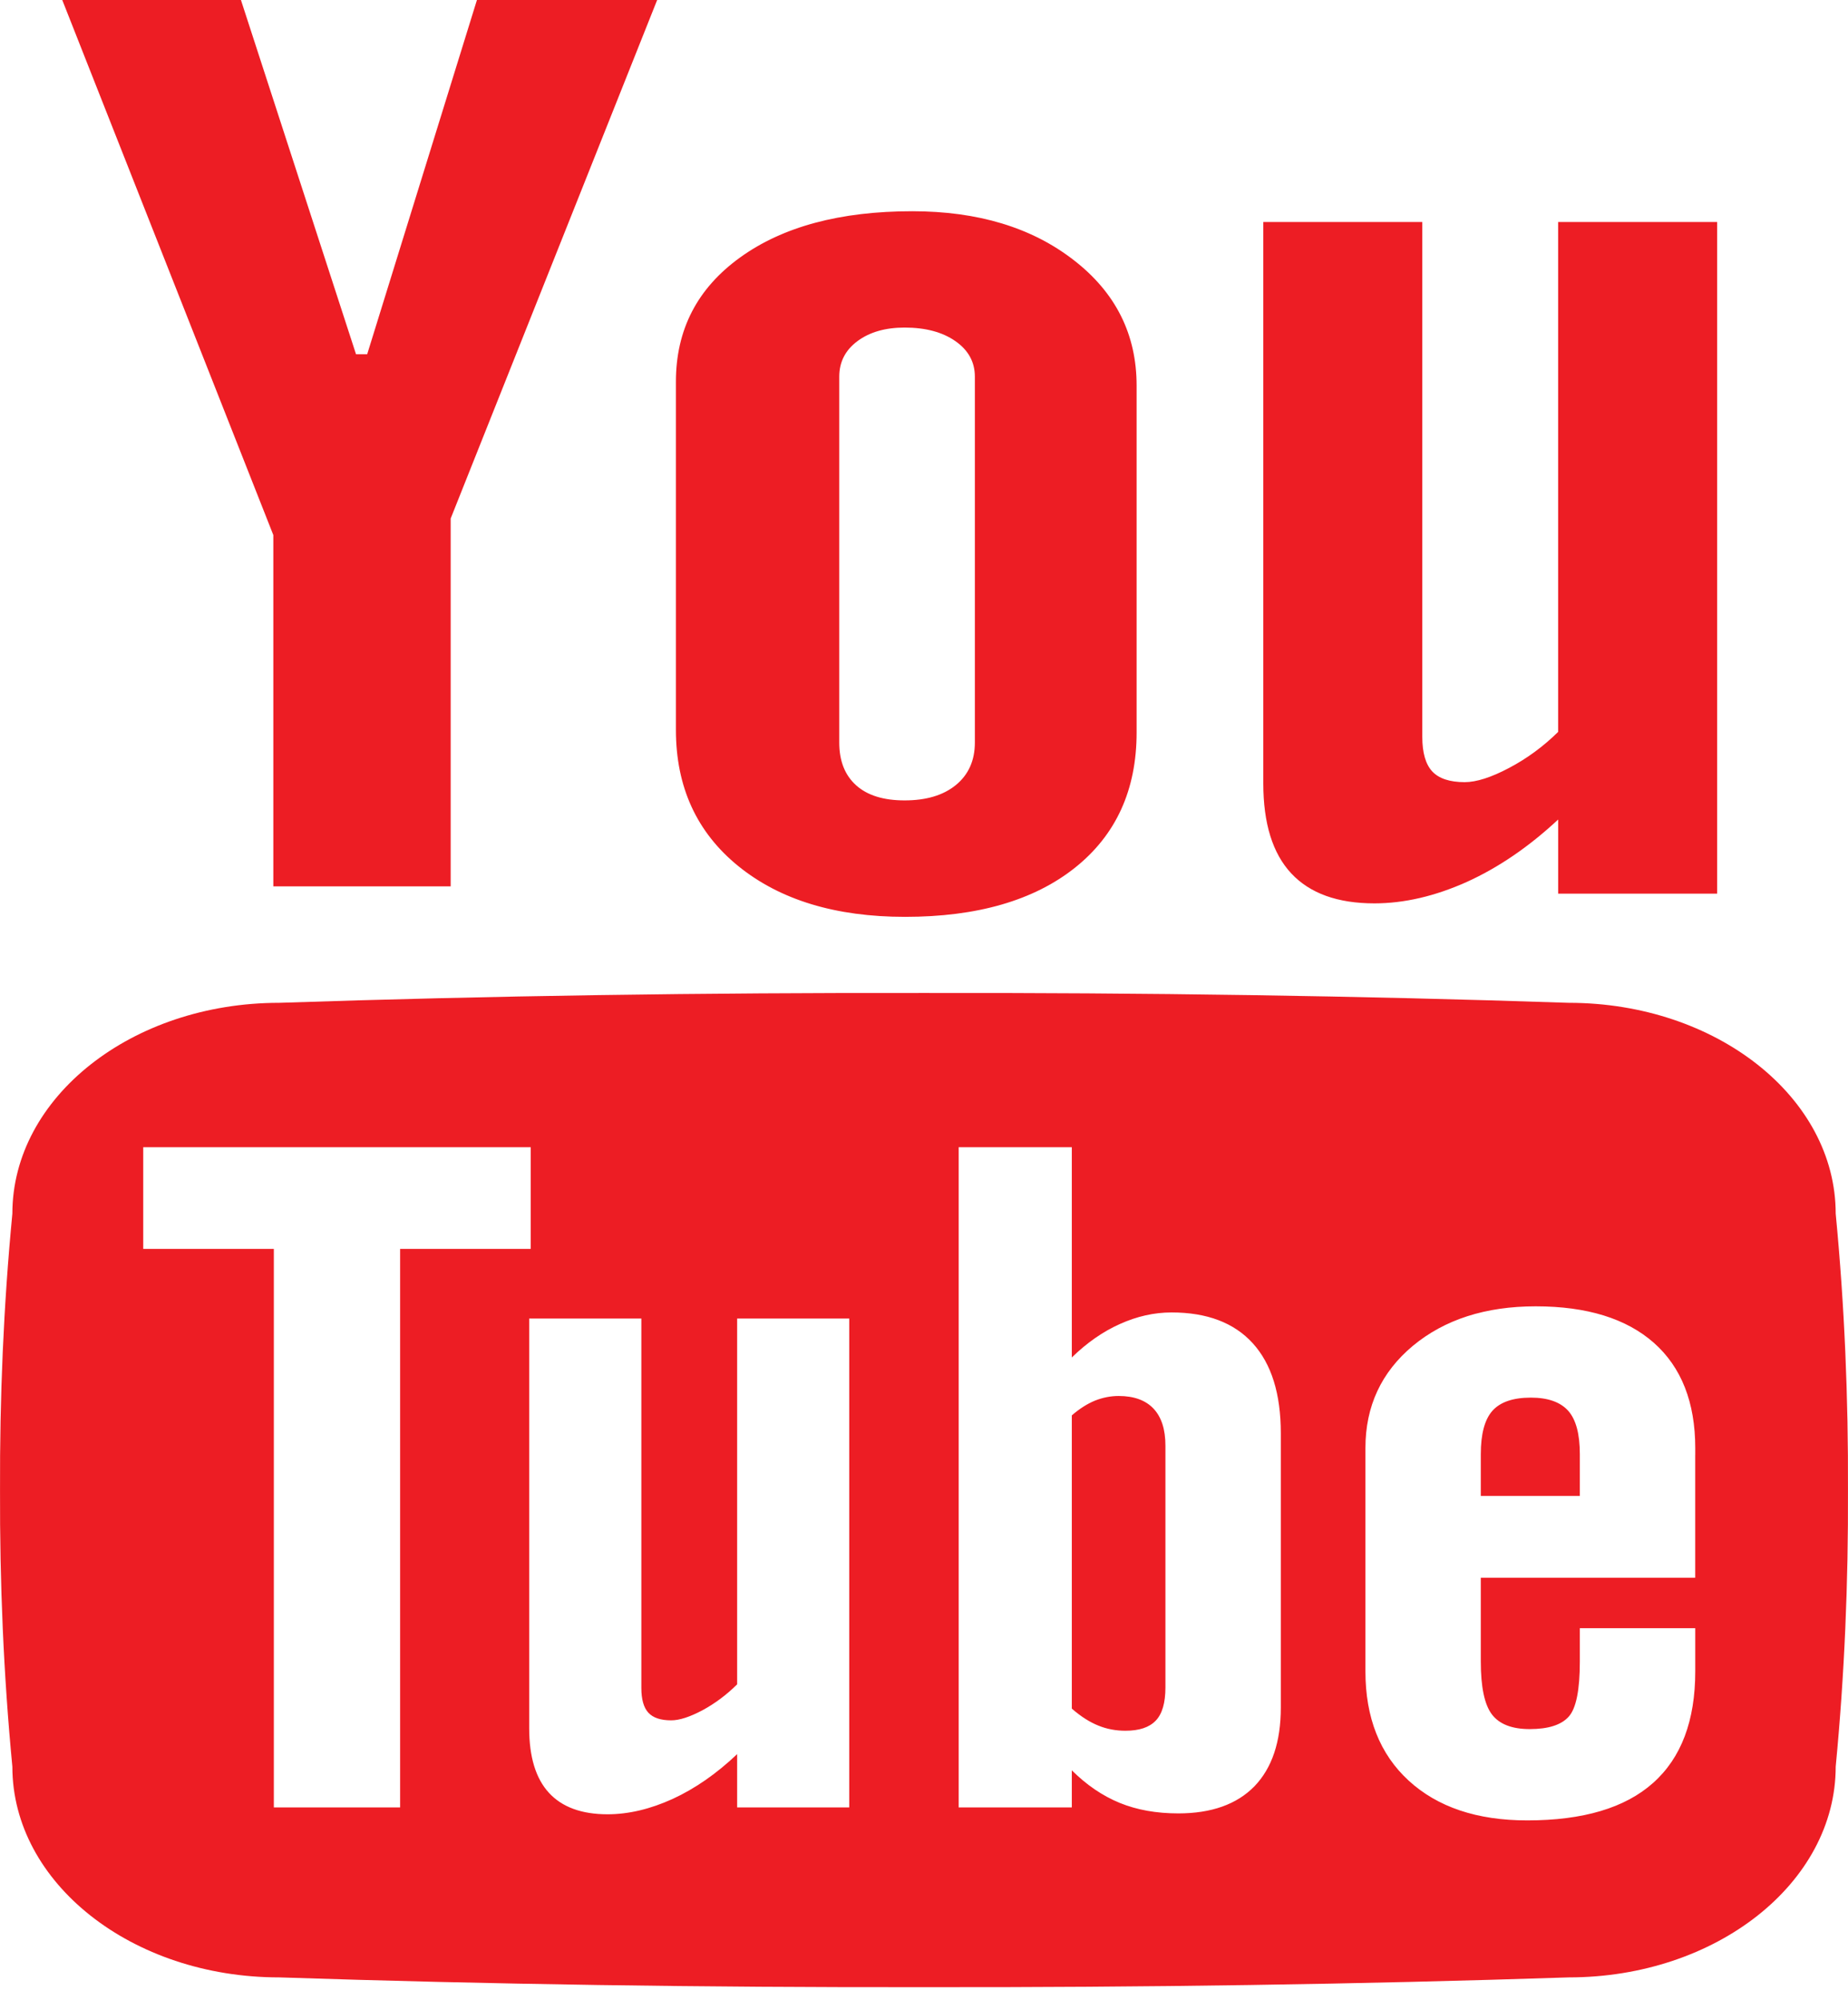 <svg width="61" height="66" viewBox="0 0 61 66" fill="none" xmlns="http://www.w3.org/2000/svg">
<path d="M2.055 0H7.953L11.752 11.691H12.12L15.743 0H21.692L14.876 17.112V29.251H9.022V17.657L2.055 0ZM22.311 12.597C22.311 10.881 23.016 9.517 24.428 8.498C25.837 7.48 27.732 6.971 30.113 6.971C32.281 6.971 34.057 7.509 35.44 8.582C36.827 9.654 37.518 11.034 37.518 12.725V24.173C37.518 26.069 36.838 27.557 35.482 28.637C34.124 29.716 32.254 30.257 29.875 30.257C27.583 30.257 25.75 29.7 24.374 28.585C23 27.471 22.311 25.973 22.311 24.086V12.597ZM27.703 24.503C27.703 25.114 27.888 25.582 28.262 25.918C28.635 26.251 29.167 26.414 29.86 26.414C30.57 26.414 31.134 26.248 31.551 25.908C31.969 25.566 32.179 25.098 32.179 24.503V12.431C32.179 11.947 31.964 11.556 31.538 11.259C31.113 10.961 30.553 10.81 29.86 10.81C29.221 10.81 28.701 10.961 28.302 11.259C27.902 11.556 27.703 11.947 27.703 12.431V24.503ZM56.68 7.326V29.492H51.433V27.045C50.464 27.948 49.459 28.633 48.412 29.107C47.366 29.575 46.349 29.812 45.366 29.812C44.153 29.812 43.237 29.482 42.622 28.822C42.007 28.163 41.7 27.173 41.7 25.854V7.326H46.948V24.317C46.948 24.845 47.059 25.223 47.278 25.46C47.499 25.694 47.855 25.812 48.346 25.812C48.733 25.812 49.222 25.655 49.809 25.345C50.4 25.034 50.941 24.637 51.432 24.154V7.326H56.68ZM51.763 46.556C51.505 46.27 51.095 46.123 50.532 46.123C49.942 46.123 49.52 46.27 49.264 46.556C49.008 46.844 48.879 47.321 48.879 47.987V49.367H52.148V47.987C52.148 47.321 52.02 46.844 51.763 46.556ZM36.257 56.947C36.538 57.062 36.836 57.116 37.15 57.116C37.605 57.116 37.934 57.007 38.149 56.783C38.363 56.562 38.469 56.194 38.469 55.688V47.708C38.469 47.17 38.338 46.764 38.075 46.485C37.811 46.206 37.425 46.069 36.926 46.069C36.661 46.069 36.401 46.12 36.143 46.222C35.885 46.328 35.63 46.492 35.379 46.709V56.386C35.68 56.649 35.973 56.834 36.257 56.947ZM60.594 40.052C60.594 36.21 56.648 33.094 51.783 33.094C44.845 32.86 37.744 32.758 30.5 32.77C23.258 32.758 16.158 32.86 9.216 33.094C4.355 33.094 0.408 36.209 0.408 40.052C0.116 43.091 -0.011 46.133 0.001 49.175C-0.01 52.217 0.116 55.259 0.408 58.301C0.408 62.14 4.355 65.256 9.216 65.256C16.158 65.486 23.258 65.589 30.5 65.579C37.744 65.589 44.845 65.486 51.783 65.256C56.648 65.256 60.594 62.14 60.594 58.301C60.886 55.259 61.012 52.217 60.999 49.175C61.012 46.133 60.886 43.091 60.594 40.052ZM13.207 59.415V59.646H9.039V59.415V41.215H4.728V40.987V38.086V37.859H17.519V38.086V40.987V41.215H13.207V59.415ZM28.032 43.741V59.415V59.646H24.332V59.415V57.888C23.648 58.538 22.939 59.028 22.202 59.367C21.463 59.703 20.748 59.873 20.053 59.873C19.198 59.873 18.553 59.636 18.12 59.165C17.685 58.692 17.468 57.981 17.468 57.033V56.802V43.741V43.514H21.17V43.741V55.704C21.17 56.079 21.247 56.354 21.401 56.52C21.557 56.69 21.808 56.773 22.155 56.773C22.428 56.773 22.771 56.661 23.188 56.44C23.602 56.216 23.983 55.931 24.332 55.585V43.741V43.514H28.032V43.741ZM42.278 47.529V56.12V56.351C42.278 57.481 41.988 58.346 41.409 58.948C40.829 59.543 39.99 59.844 38.895 59.844C38.171 59.844 37.528 59.729 36.961 59.498C36.393 59.265 35.866 58.906 35.379 58.422V59.415V59.646H31.644V59.415V38.086V37.859H35.379V38.086V44.798C35.879 44.311 36.407 43.943 36.968 43.693C37.529 43.44 38.098 43.312 38.671 43.312C39.84 43.312 40.736 43.651 41.353 44.33C41.969 45.009 42.278 45.998 42.278 47.299V47.529ZM55.957 48.016V51.836V52.067H48.879V54.836C48.879 55.672 49.001 56.252 49.244 56.575C49.489 56.899 49.906 57.062 50.495 57.062C51.108 57.062 51.539 56.924 51.783 56.649C52.027 56.377 52.148 55.771 52.148 54.836V53.962V53.732H55.958V53.962V54.926V55.156C55.958 56.786 55.495 58.013 54.566 58.839C53.639 59.665 52.254 60.075 50.411 60.075C48.754 60.075 47.451 59.636 46.498 58.762C45.547 57.888 45.071 56.684 45.071 55.156V54.926V48.016V47.788C45.071 46.408 45.594 45.284 46.638 44.413C47.683 43.546 49.036 43.11 50.692 43.11C52.386 43.11 53.686 43.514 54.595 44.317C55.501 45.121 55.958 46.28 55.958 47.788V48.016H55.957Z" fill="#ED1D24"/>
</svg>
